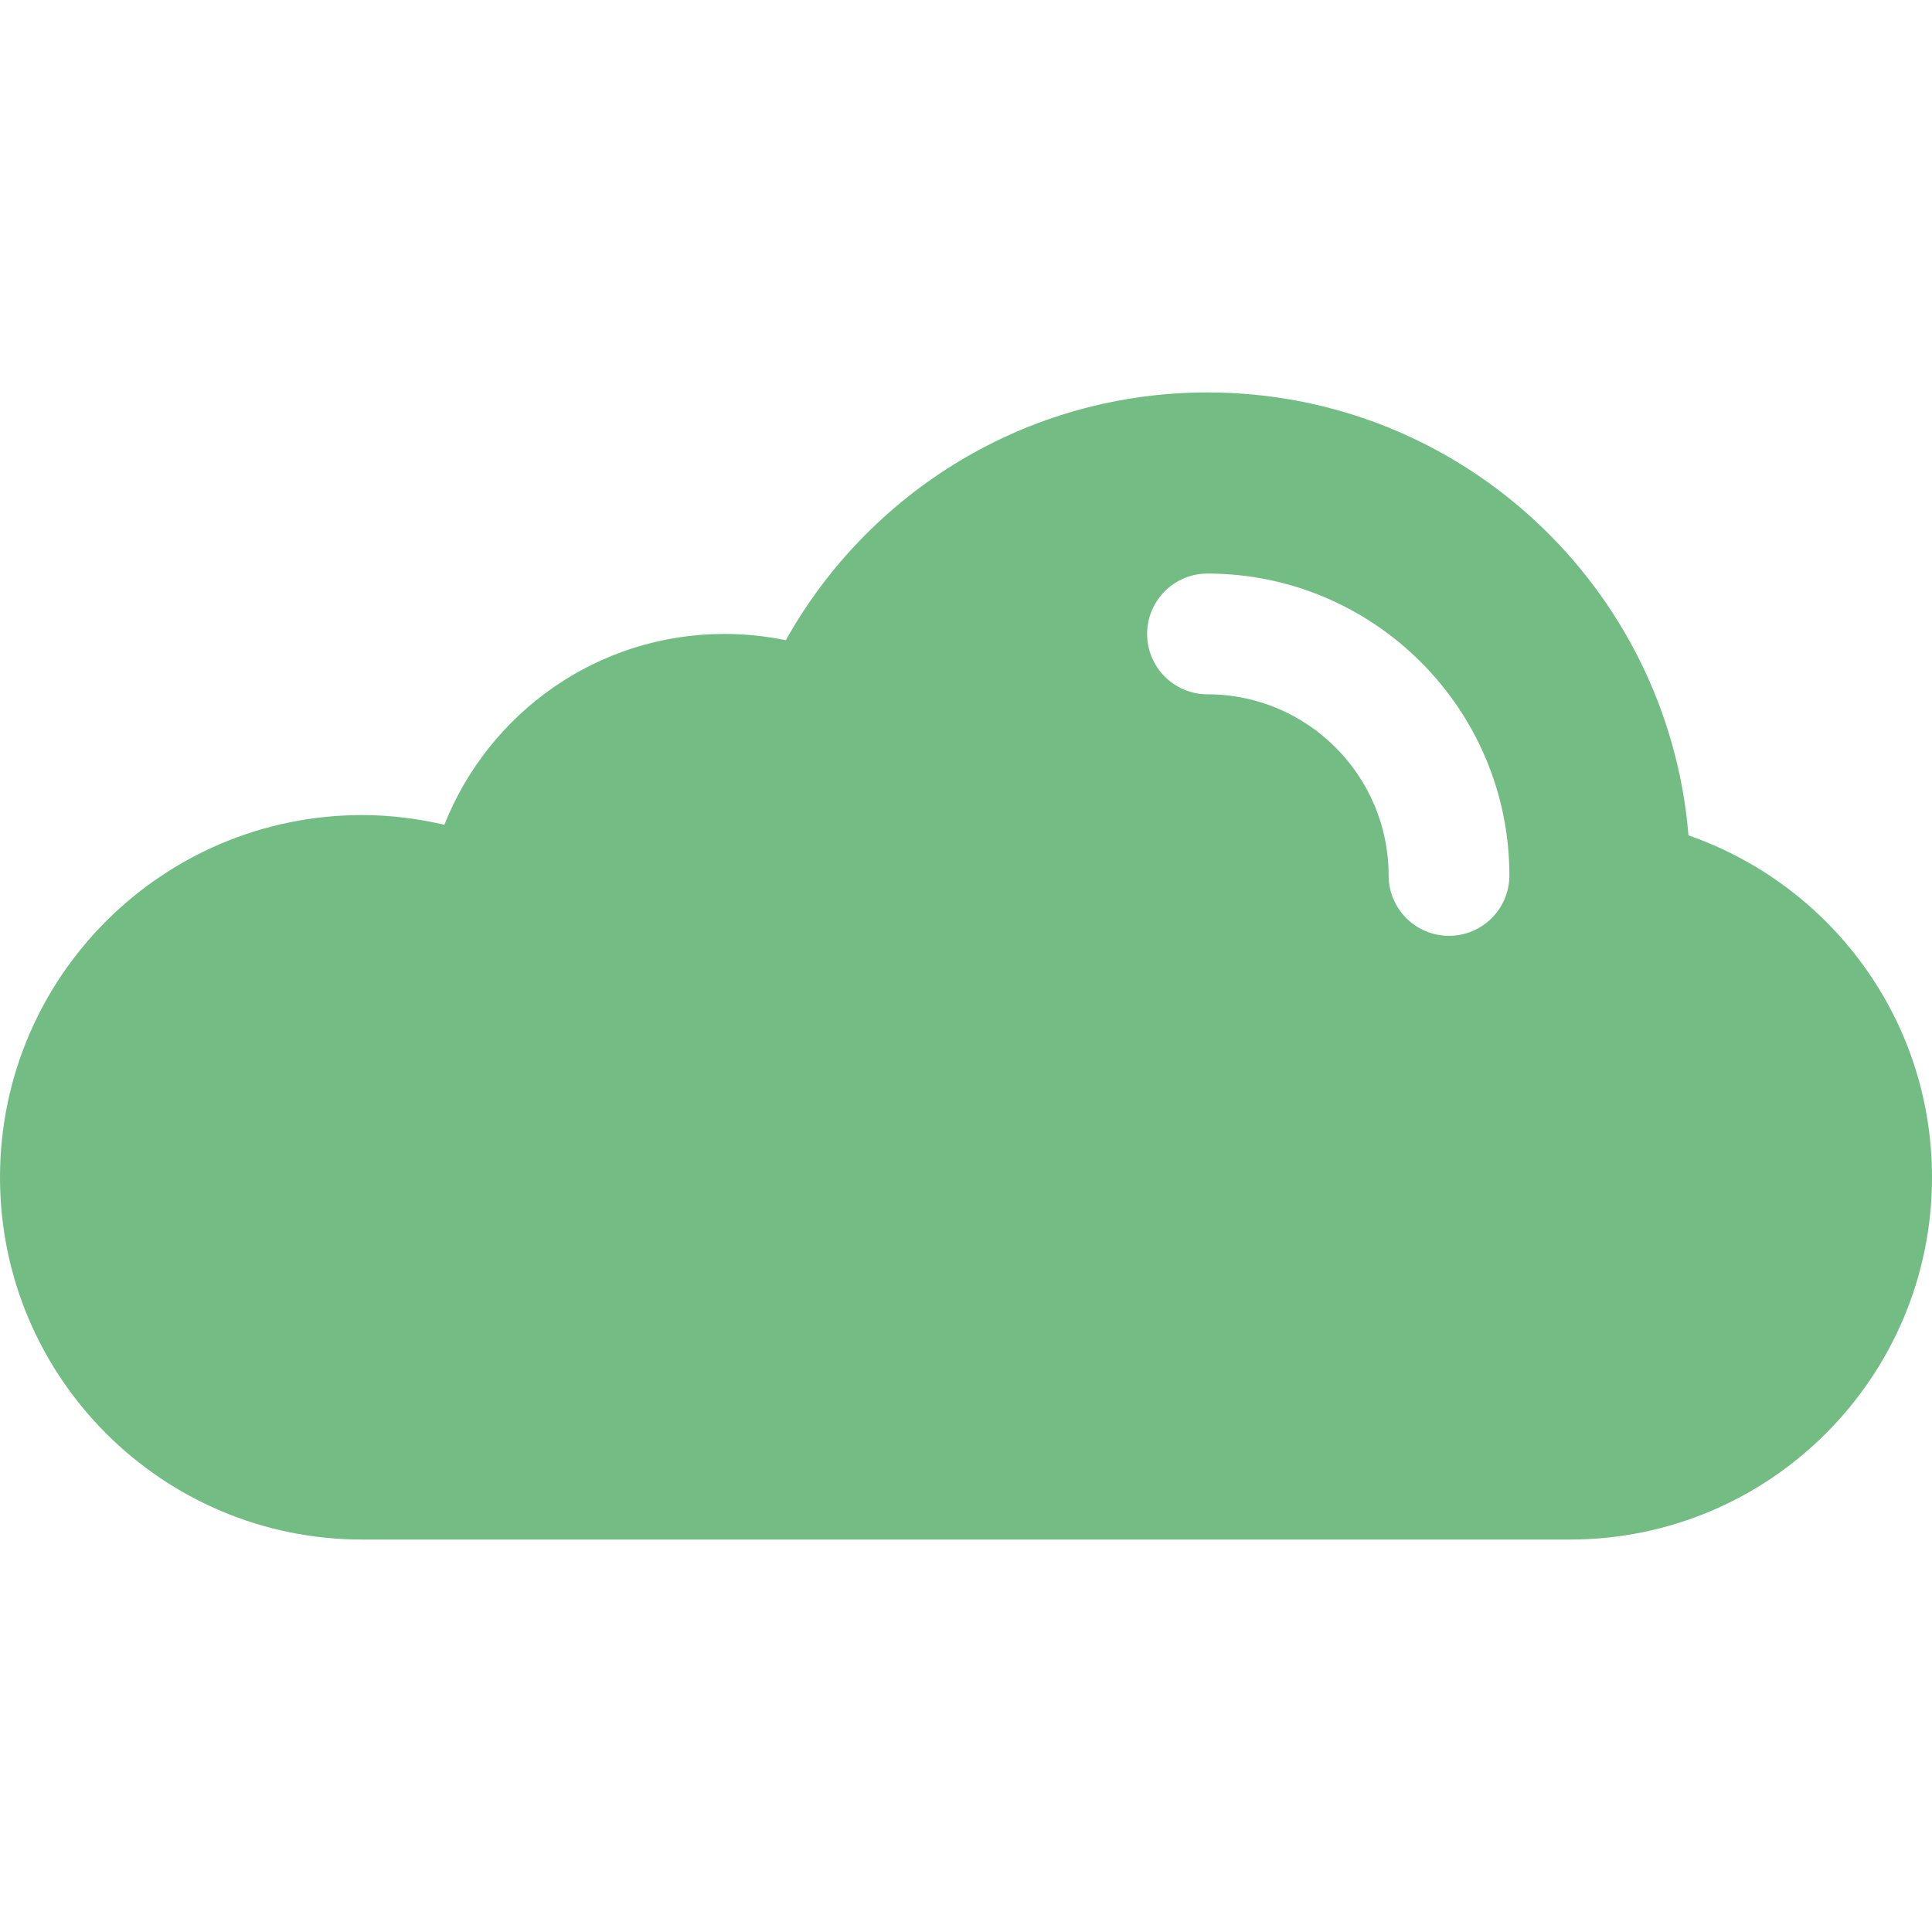 <?xml version="1.0" encoding="iso-8859-1"?>
<!-- Generator: Adobe Illustrator 18.0.0, SVG Export Plug-In . SVG Version: 6.00 Build 0)  -->
<!DOCTYPE svg PUBLIC "-//W3C//DTD SVG 1.1//EN" "http://www.w3.org/Graphics/SVG/1.1/DTD/svg11.dtd">
<svg version="1.1" id="Capa_1" xmlns="http://www.w3.org/2000/svg" xmlns:xlink="http://www.w3.org/1999/xlink" x="0px" y="0px"
	 viewBox="0 0 512 512" style="enable-background:new 0 0 512 512;" xml:space="preserve">
<path fill="#73BD85" d="M447.465,221.387C442.055,155.672,387.109,104,320,104c-48.047,0-89.857,26.512-111.75,65.668
	C203.004,168.582,197.57,168,192,168c-33.766,0-62.502,20.984-74.242,50.57C110.756,216.945,103.496,216,96,216
	c-53.02,0-96,42.98-96,96s42.98,96,96,96h320c53.02,0,96-42.98,96-96C512,270.02,485.008,234.422,447.465,221.387z M384,248
	c-8.836,0-16-7.164-16-16c0-26.469-21.531-48-48-48c-8.836,0-16-7.164-16-16s7.164-16,16-16c44.109,0,80,35.891,80,80
	C400,240.836,392.836,248,384,248z"/>
</svg>
